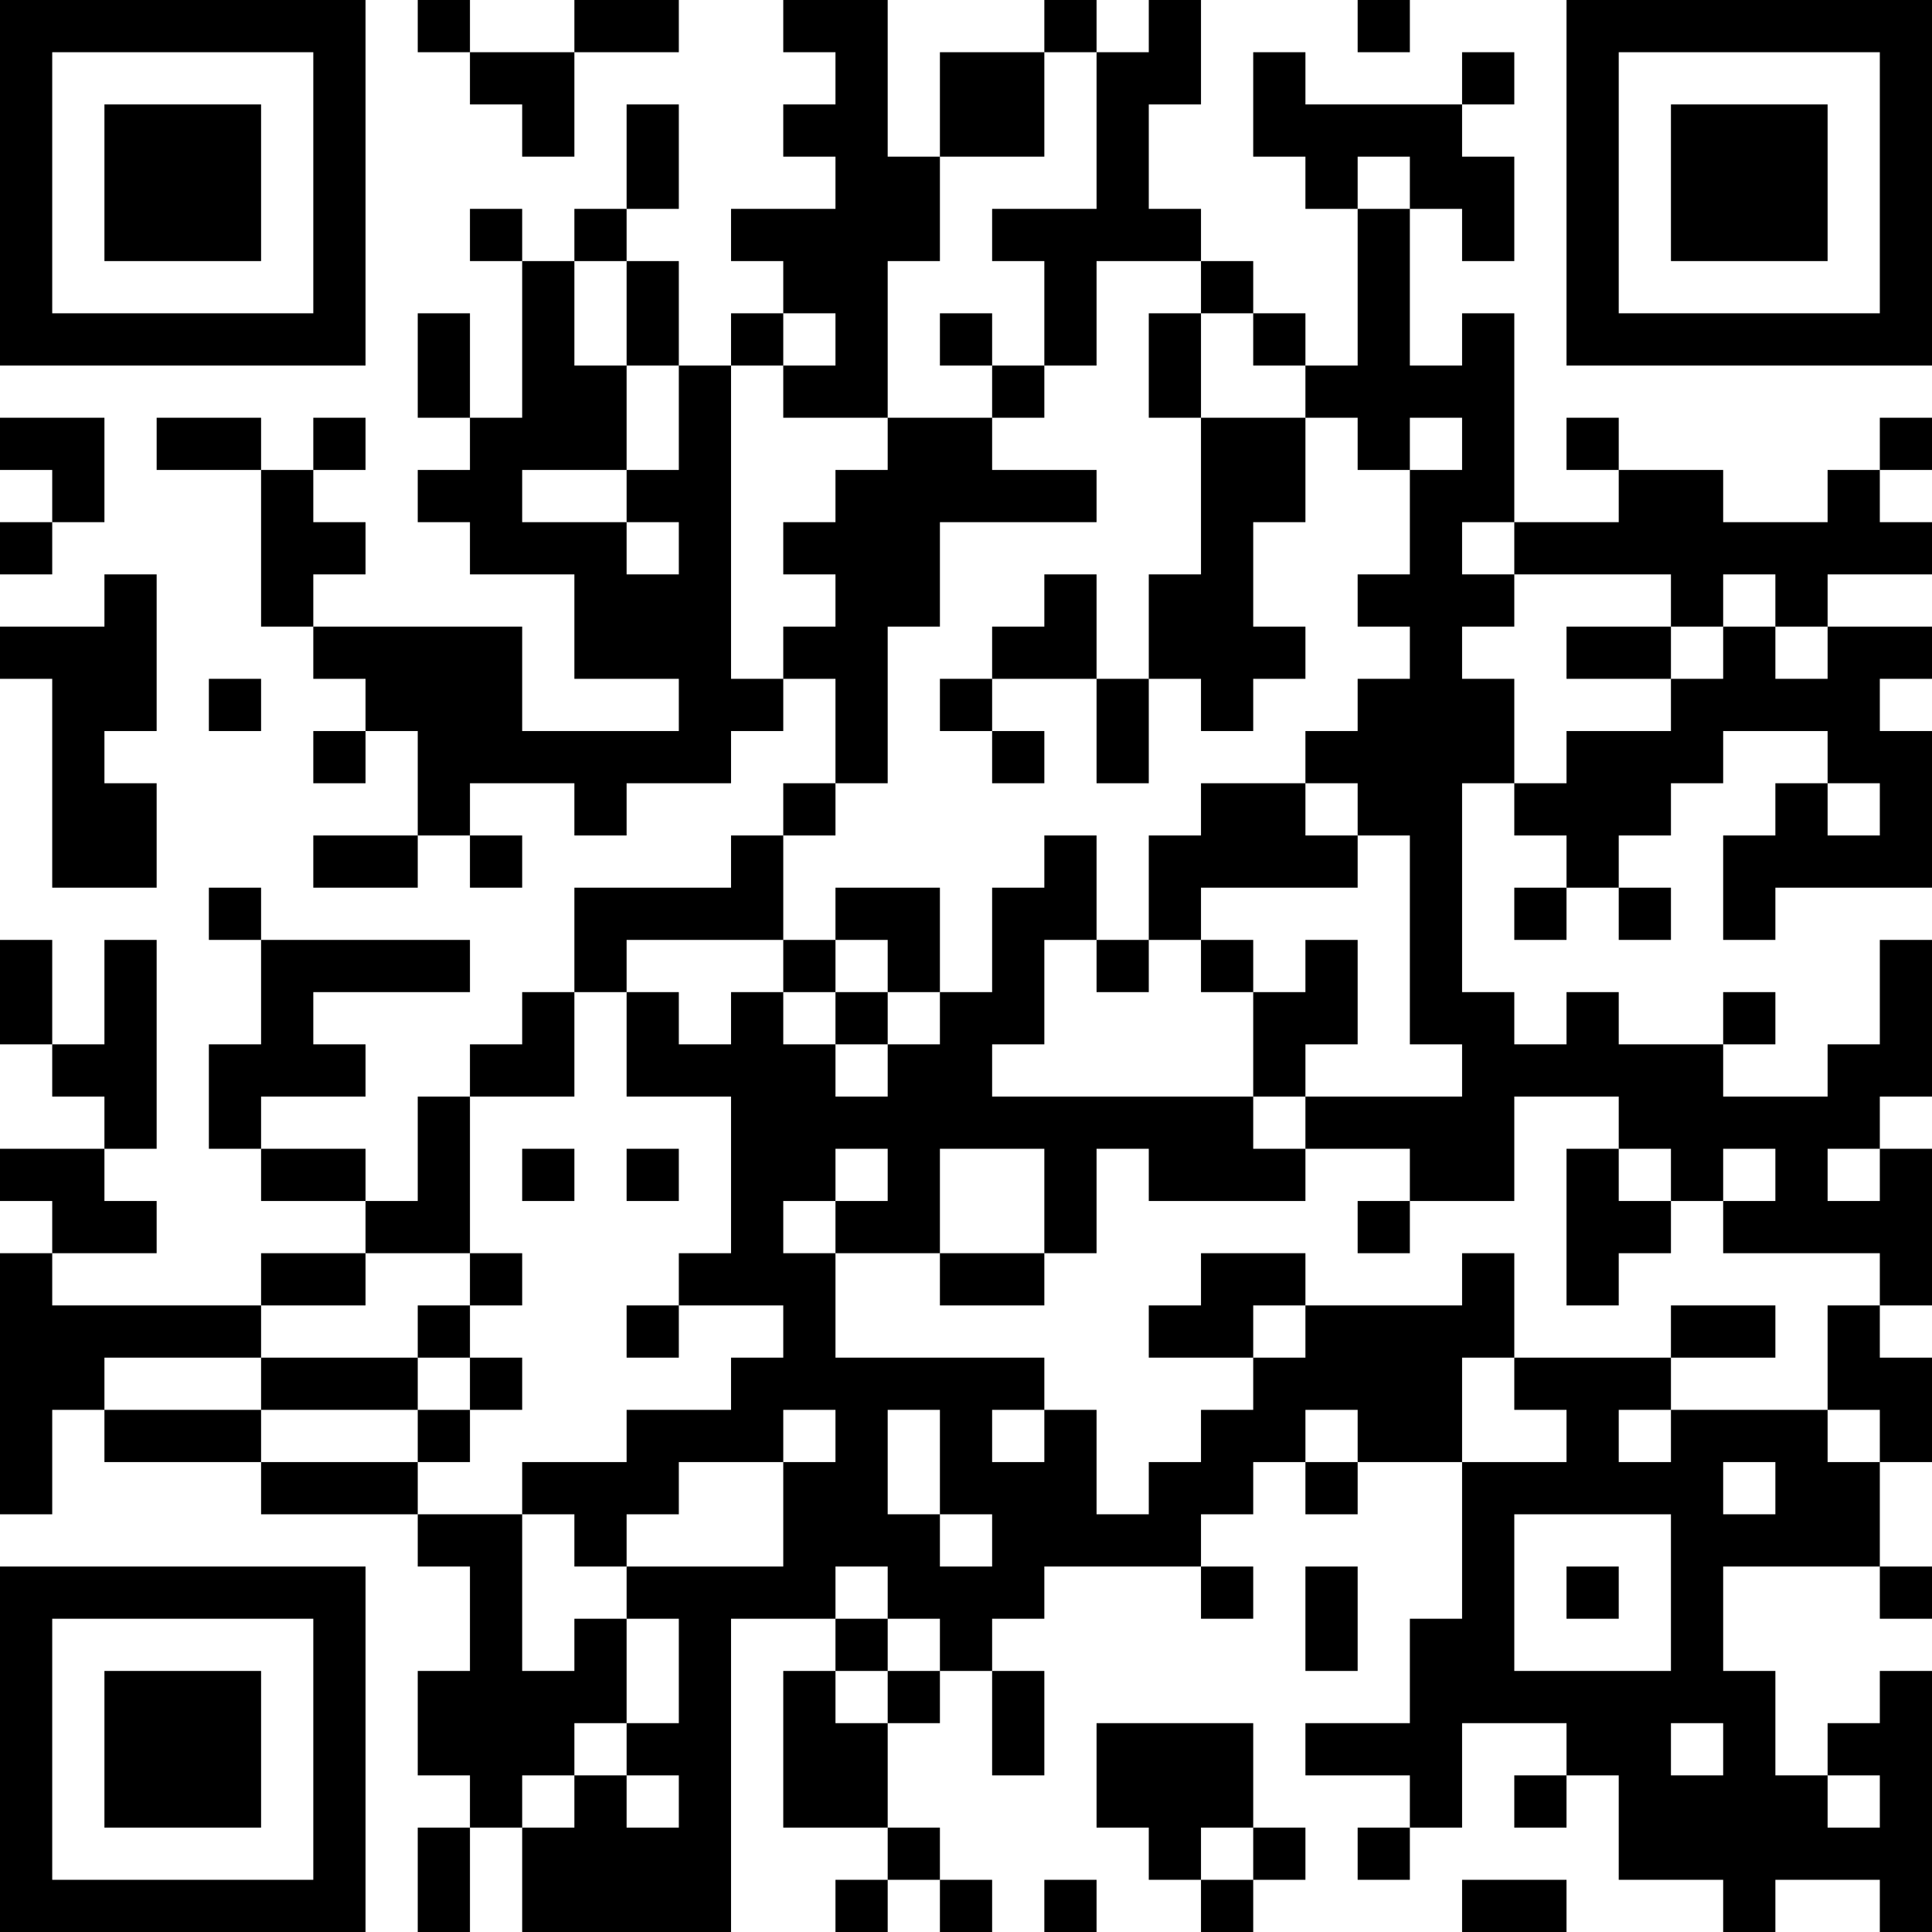 <?xml version="1.0" encoding="UTF-8"?>
<svg xmlns="http://www.w3.org/2000/svg" version="1.1" width="400" height="400" viewBox="0 0 400 400"><rect x="0" y="0" width="400" height="400" fill="#ffffff"/><g transform="scale(10.811)"><g transform="translate(0,0)"><path fill-rule="evenodd" d="M8 0L8 1L9 1L9 2L10 2L10 3L11 3L11 1L13 1L13 0L11 0L11 1L9 1L9 0ZM15 0L15 1L16 1L16 2L15 2L15 3L16 3L16 4L14 4L14 5L15 5L15 6L14 6L14 7L13 7L13 5L12 5L12 4L13 4L13 2L12 2L12 4L11 4L11 5L10 5L10 4L9 4L9 5L10 5L10 8L9 8L9 6L8 6L8 8L9 8L9 9L8 9L8 10L9 10L9 11L11 11L11 13L13 13L13 14L10 14L10 12L6 12L6 11L7 11L7 10L6 10L6 9L7 9L7 8L6 8L6 9L5 9L5 8L3 8L3 9L5 9L5 12L6 12L6 13L7 13L7 14L6 14L6 15L7 15L7 14L8 14L8 16L6 16L6 17L8 17L8 16L9 16L9 17L10 17L10 16L9 16L9 15L11 15L11 16L12 16L12 15L14 15L14 14L15 14L15 13L16 13L16 15L15 15L15 16L14 16L14 17L11 17L11 19L10 19L10 20L9 20L9 21L8 21L8 23L7 23L7 22L5 22L5 21L7 21L7 20L6 20L6 19L9 19L9 18L5 18L5 17L4 17L4 18L5 18L5 20L4 20L4 22L5 22L5 23L7 23L7 24L5 24L5 25L1 25L1 24L3 24L3 23L2 23L2 22L3 22L3 18L2 18L2 20L1 20L1 18L0 18L0 20L1 20L1 21L2 21L2 22L0 22L0 23L1 23L1 24L0 24L0 29L1 29L1 27L2 27L2 28L5 28L5 29L8 29L8 30L9 30L9 32L8 32L8 34L9 34L9 35L8 35L8 37L9 37L9 35L10 35L10 37L14 37L14 31L16 31L16 32L15 32L15 35L17 35L17 36L16 36L16 37L17 37L17 36L18 36L18 37L19 37L19 36L18 36L18 35L17 35L17 33L18 33L18 32L19 32L19 34L20 34L20 32L19 32L19 31L20 31L20 30L23 30L23 31L24 31L24 30L23 30L23 29L24 29L24 28L25 28L25 29L26 29L26 28L28 28L28 31L27 31L27 33L25 33L25 34L27 34L27 35L26 35L26 36L27 36L27 35L28 35L28 33L30 33L30 34L29 34L29 35L30 35L30 34L31 34L31 36L33 36L33 37L34 37L34 36L36 36L36 37L37 37L37 32L36 32L36 33L35 33L35 34L34 34L34 32L33 32L33 30L36 30L36 31L37 31L37 30L36 30L36 28L37 28L37 26L36 26L36 25L37 25L37 22L36 22L36 21L37 21L37 18L36 18L36 20L35 20L35 21L33 21L33 20L34 20L34 19L33 19L33 20L31 20L31 19L30 19L30 20L29 20L29 19L28 19L28 15L29 15L29 16L30 16L30 17L29 17L29 18L30 18L30 17L31 17L31 18L32 18L32 17L31 17L31 16L32 16L32 15L33 15L33 14L35 14L35 15L34 15L34 16L33 16L33 18L34 18L34 17L37 17L37 14L36 14L36 13L37 13L37 12L35 12L35 11L37 11L37 10L36 10L36 9L37 9L37 8L36 8L36 9L35 9L35 10L33 10L33 9L31 9L31 8L30 8L30 9L31 9L31 10L29 10L29 6L28 6L28 7L27 7L27 4L28 4L28 5L29 5L29 3L28 3L28 2L29 2L29 1L28 1L28 2L25 2L25 1L24 1L24 3L25 3L25 4L26 4L26 7L25 7L25 6L24 6L24 5L23 5L23 4L22 4L22 2L23 2L23 0L22 0L22 1L21 1L21 0L20 0L20 1L18 1L18 3L17 3L17 0ZM26 0L26 1L27 1L27 0ZM20 1L20 3L18 3L18 5L17 5L17 8L15 8L15 7L16 7L16 6L15 6L15 7L14 7L14 13L15 13L15 12L16 12L16 11L15 11L15 10L16 10L16 9L17 9L17 8L19 8L19 9L21 9L21 10L18 10L18 12L17 12L17 15L16 15L16 16L15 16L15 18L12 18L12 19L11 19L11 21L9 21L9 24L7 24L7 25L5 25L5 26L2 26L2 27L5 27L5 28L8 28L8 29L10 29L10 32L11 32L11 31L12 31L12 33L11 33L11 34L10 34L10 35L11 35L11 34L12 34L12 35L13 35L13 34L12 34L12 33L13 33L13 31L12 31L12 30L15 30L15 28L16 28L16 27L15 27L15 28L13 28L13 29L12 29L12 30L11 30L11 29L10 29L10 28L12 28L12 27L14 27L14 26L15 26L15 25L13 25L13 24L14 24L14 21L12 21L12 19L13 19L13 20L14 20L14 19L15 19L15 20L16 20L16 21L17 21L17 20L18 20L18 19L19 19L19 17L20 17L20 16L21 16L21 18L20 18L20 20L19 20L19 21L24 21L24 22L25 22L25 23L22 23L22 22L21 22L21 24L20 24L20 22L18 22L18 24L16 24L16 23L17 23L17 22L16 22L16 23L15 23L15 24L16 24L16 26L20 26L20 27L19 27L19 28L20 28L20 27L21 27L21 29L22 29L22 28L23 28L23 27L24 27L24 26L25 26L25 25L28 25L28 24L29 24L29 26L28 26L28 28L30 28L30 27L29 27L29 26L32 26L32 27L31 27L31 28L32 28L32 27L35 27L35 28L36 28L36 27L35 27L35 25L36 25L36 24L33 24L33 23L34 23L34 22L33 22L33 23L32 23L32 22L31 22L31 21L29 21L29 23L27 23L27 22L25 22L25 21L28 21L28 20L27 20L27 16L26 16L26 15L25 15L25 14L26 14L26 13L27 13L27 12L26 12L26 11L27 11L27 9L28 9L28 8L27 8L27 9L26 9L26 8L25 8L25 7L24 7L24 6L23 6L23 5L21 5L21 7L20 7L20 5L19 5L19 4L21 4L21 1ZM26 3L26 4L27 4L27 3ZM11 5L11 7L12 7L12 9L10 9L10 10L12 10L12 11L13 11L13 10L12 10L12 9L13 9L13 7L12 7L12 5ZM18 6L18 7L19 7L19 8L20 8L20 7L19 7L19 6ZM22 6L22 8L23 8L23 11L22 11L22 13L21 13L21 11L20 11L20 12L19 12L19 13L18 13L18 14L19 14L19 15L20 15L20 14L19 14L19 13L21 13L21 15L22 15L22 13L23 13L23 14L24 14L24 13L25 13L25 12L24 12L24 10L25 10L25 8L23 8L23 6ZM0 8L0 9L1 9L1 10L0 10L0 11L1 11L1 10L2 10L2 8ZM28 10L28 11L29 11L29 12L28 12L28 13L29 13L29 15L30 15L30 14L32 14L32 13L33 13L33 12L34 12L34 13L35 13L35 12L34 12L34 11L33 11L33 12L32 12L32 11L29 11L29 10ZM2 11L2 12L0 12L0 13L1 13L1 17L3 17L3 15L2 15L2 14L3 14L3 11ZM30 12L30 13L32 13L32 12ZM4 13L4 14L5 14L5 13ZM23 15L23 16L22 16L22 18L21 18L21 19L22 19L22 18L23 18L23 19L24 19L24 21L25 21L25 20L26 20L26 18L25 18L25 19L24 19L24 18L23 18L23 17L26 17L26 16L25 16L25 15ZM35 15L35 16L36 16L36 15ZM16 17L16 18L15 18L15 19L16 19L16 20L17 20L17 19L18 19L18 17ZM16 18L16 19L17 19L17 18ZM10 22L10 23L11 23L11 22ZM12 22L12 23L13 23L13 22ZM30 22L30 25L31 25L31 24L32 24L32 23L31 23L31 22ZM35 22L35 23L36 23L36 22ZM26 23L26 24L27 24L27 23ZM9 24L9 25L8 25L8 26L5 26L5 27L8 27L8 28L9 28L9 27L10 27L10 26L9 26L9 25L10 25L10 24ZM18 24L18 25L20 25L20 24ZM23 24L23 25L22 25L22 26L24 26L24 25L25 25L25 24ZM12 25L12 26L13 26L13 25ZM32 25L32 26L34 26L34 25ZM8 26L8 27L9 27L9 26ZM17 27L17 29L18 29L18 30L19 30L19 29L18 29L18 27ZM25 27L25 28L26 28L26 27ZM33 28L33 29L34 29L34 28ZM29 29L29 32L32 32L32 29ZM16 30L16 31L17 31L17 32L16 32L16 33L17 33L17 32L18 32L18 31L17 31L17 30ZM25 30L25 32L26 32L26 30ZM30 30L30 31L31 31L31 30ZM21 33L21 35L22 35L22 36L23 36L23 37L24 37L24 36L25 36L25 35L24 35L24 33ZM32 33L32 34L33 34L33 33ZM35 34L35 35L36 35L36 34ZM23 35L23 36L24 36L24 35ZM20 36L20 37L21 37L21 36ZM28 36L28 37L30 37L30 36ZM0 0L0 7L7 7L7 0ZM1 1L1 6L6 6L6 1ZM2 2L2 5L5 5L5 2ZM30 0L30 7L37 7L37 0ZM31 1L31 6L36 6L36 1ZM32 2L32 5L35 5L35 2ZM0 30L0 37L7 37L7 30ZM1 31L1 36L6 36L6 31ZM2 32L2 35L5 35L5 32Z" fill="#000000"/></g></g></svg>
